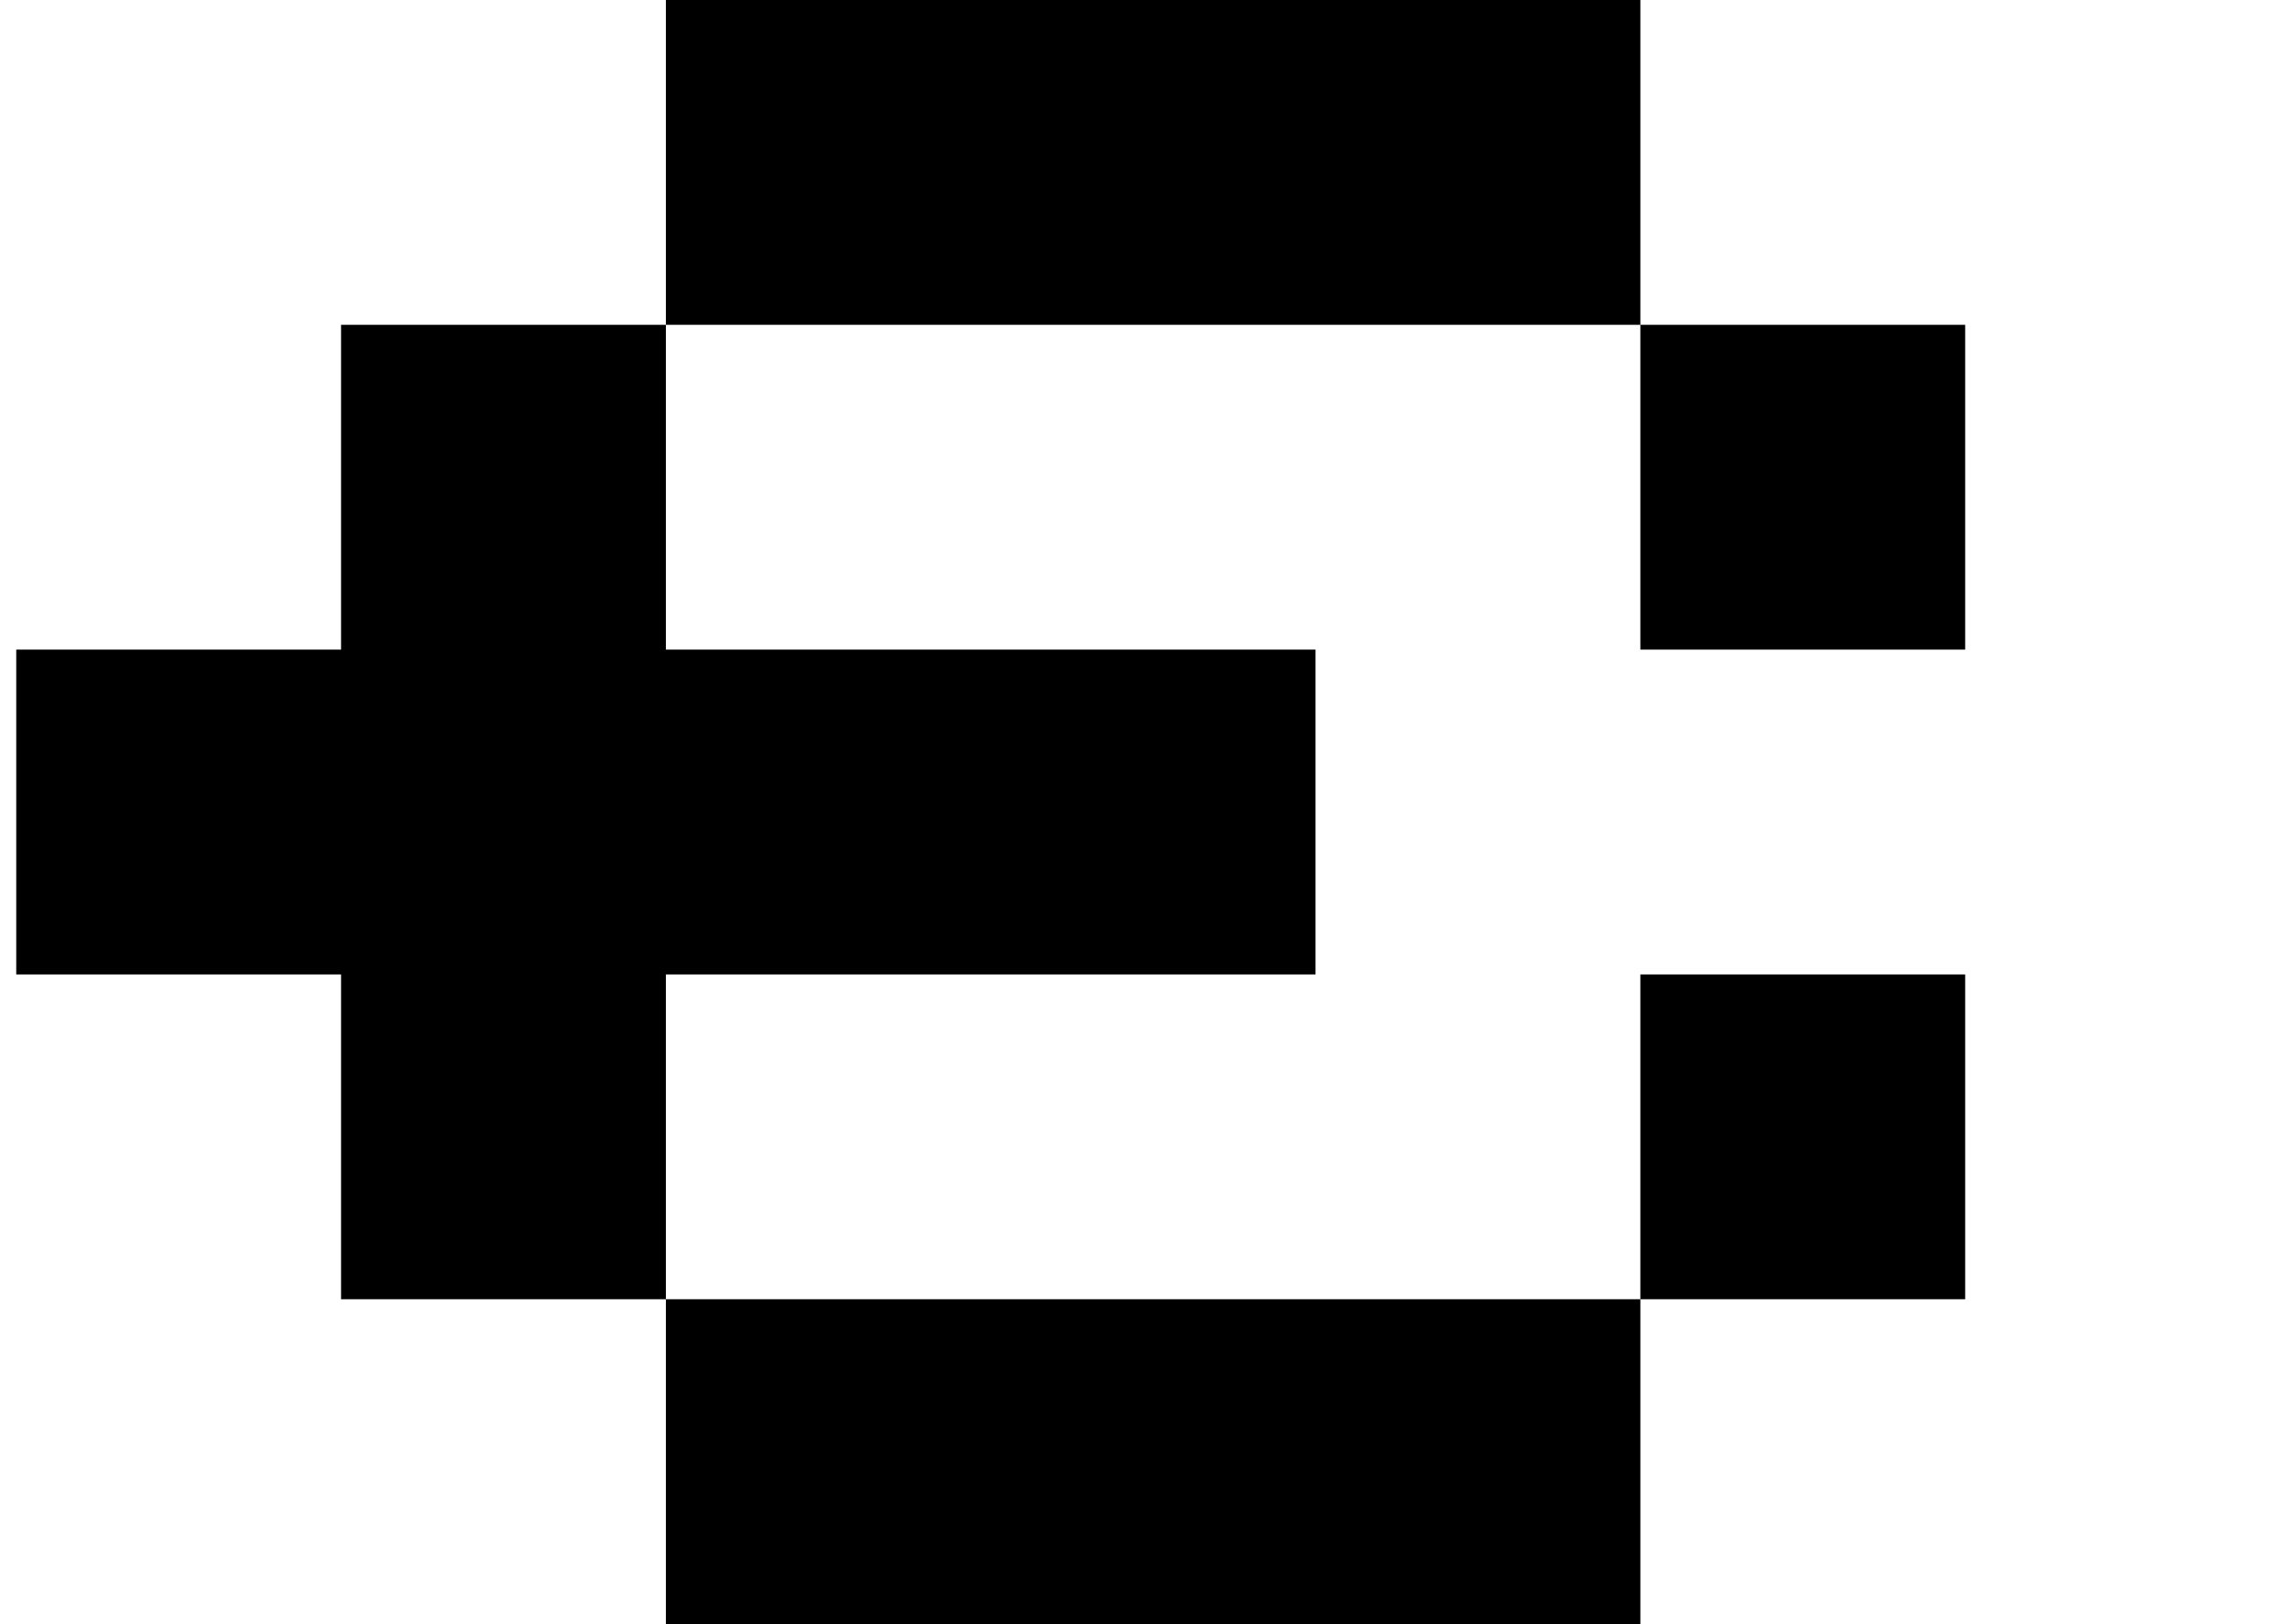 <?xml version="1.0" standalone="no"?>
<!DOCTYPE svg PUBLIC "-//W3C//DTD SVG 1.1//EN" "http://www.w3.org/Graphics/SVG/1.1/DTD/svg11.dtd" >
<svg xmlns="http://www.w3.org/2000/svg" xmlns:xlink="http://www.w3.org/1999/xlink" version="1.1" viewBox="-10 0 1410 1000">
   <path fill="currentColor"
d="M1000 400v-200h200v200h-200zM800 800h200v200h-200h-200h-200v-200h200h200zM1000 800v-200h200v200h-200zM400 800h-200v-200h-200v-200h200v-200h200v200h200h200v200h-200h-200v200zM1000 200h-200h-200h-200v-200h200h200h200v200z" />
</svg>
